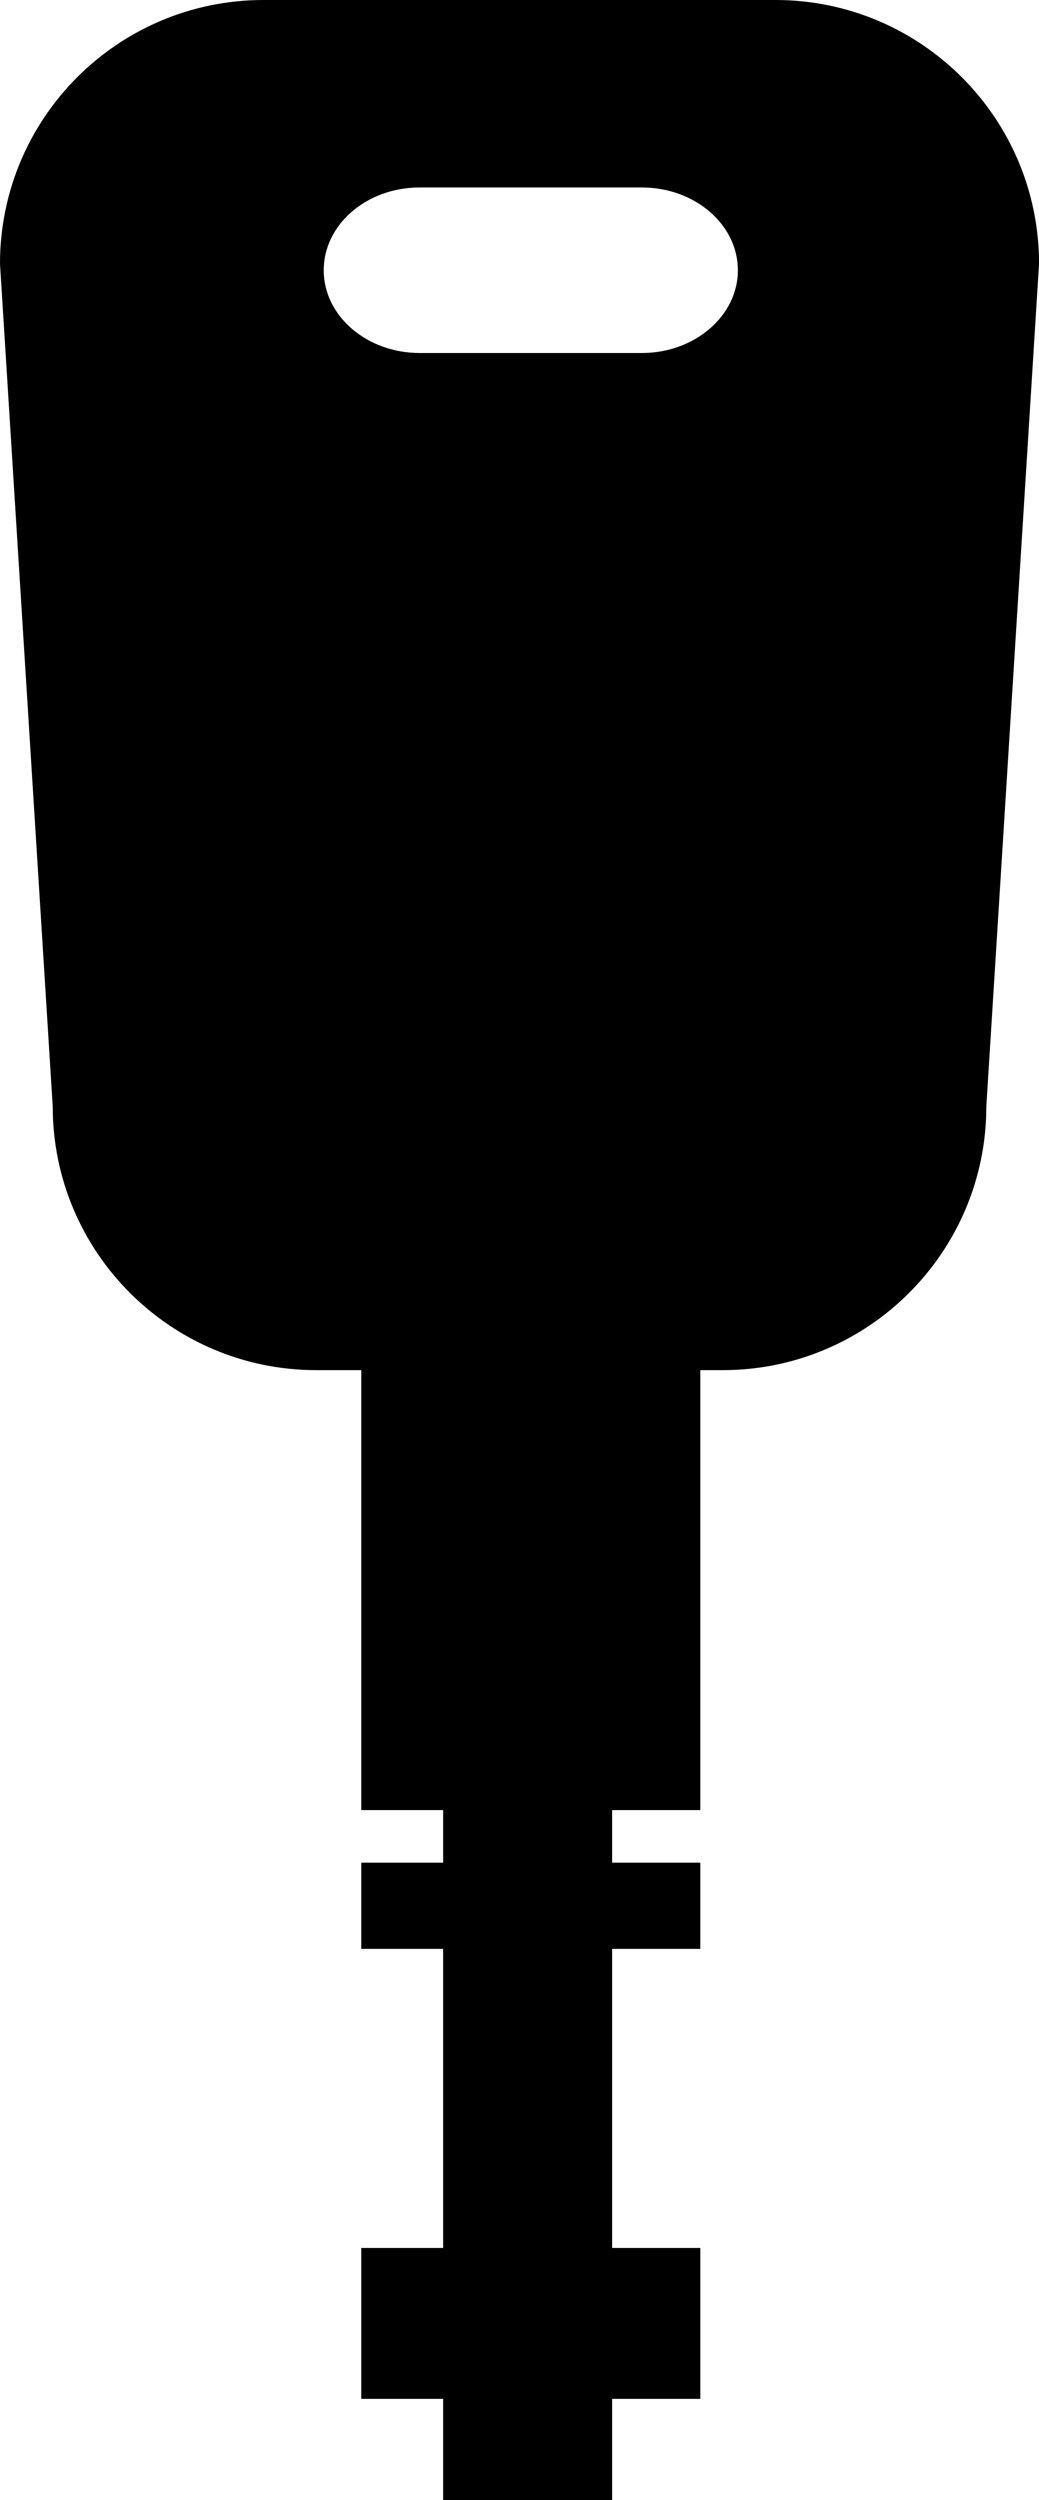 <?xml version="1.0" encoding="iso-8859-1"?>
<!-- Generator: Adobe Illustrator 16.0.0, SVG Export Plug-In . SVG Version: 6.00 Build 0)  -->
<!DOCTYPE svg PUBLIC "-//W3C//DTD SVG 1.1//EN" "http://www.w3.org/Graphics/SVG/1.1/DTD/svg11.dtd">
<svg version="1.1" id="Layer_1" xmlns="http://www.w3.org/2000/svg" xmlns:xlink="http://www.w3.org/1999/xlink" x="0px" y="0px"
	 width="20.002px" height="48.102px" viewBox="0 0 20.002 48.102" style="enable-background:new 0 0 20.002 48.102;"
	 xml:space="preserve">
<path d="M14.928,0H5.074C2.272,0,0,2.271,0,5.074l1.015,16.214c0,2.801,2.272,5.074,5.074,5.074h0.866v8.465h1.576v1.011H6.955
	v1.659h1.576v5.754H6.955v2.904h1.576v1.946h3.253v-1.946h1.698v-2.904h-1.698v-5.754h1.698v-1.659h-1.698v-1.011h1.698v-8.465
	h0.432c2.802,0,5.074-2.273,5.074-5.074l1.015-16.214C20.002,2.271,17.73,0,14.928,0z M12.356,6.792H8.079
	c-1.02,0-1.847-0.716-1.847-1.591c0-0.882,0.827-1.594,1.847-1.594h4.277c1.021,0,1.849,0.712,1.849,1.594
	C14.205,6.076,13.376,6.792,12.356,6.792z"/>
<g>
</g>
<g>
</g>
<g>
</g>
<g>
</g>
<g>
</g>
<g>
</g>
<g>
</g>
<g>
</g>
<g>
</g>
<g>
</g>
<g>
</g>
<g>
</g>
<g>
</g>
<g>
</g>
<g>
</g>
</svg>
